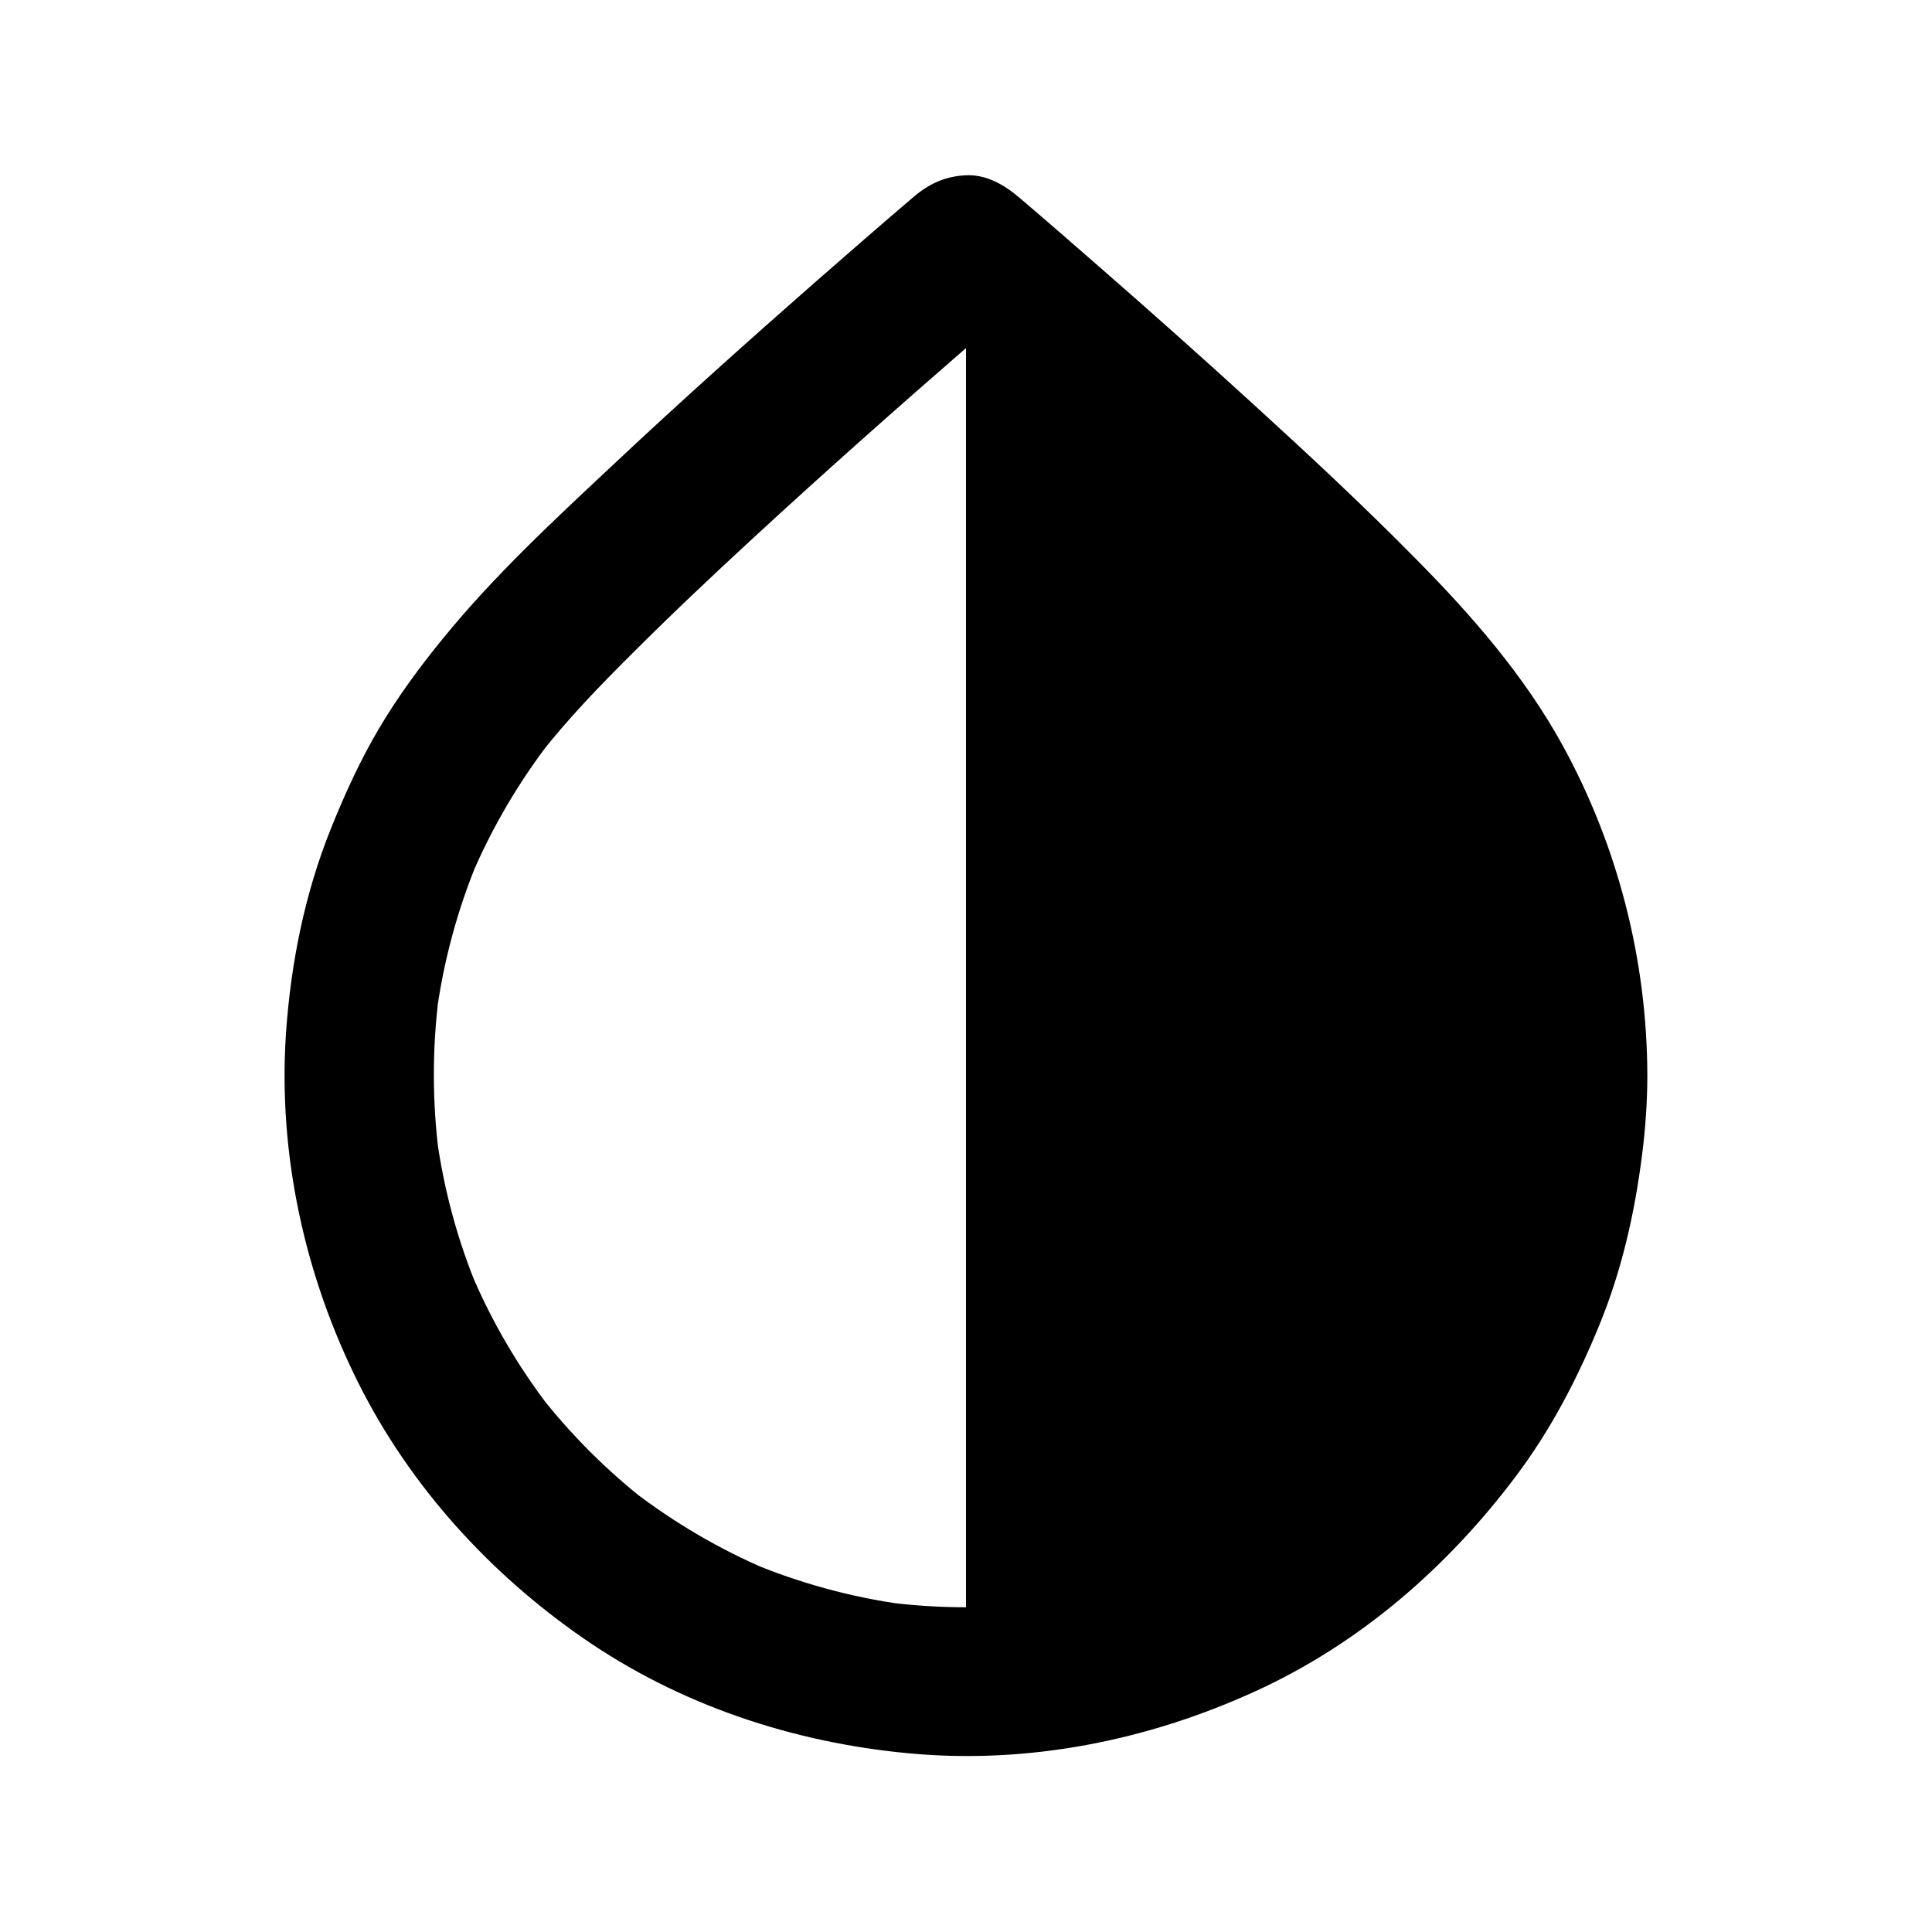 <?xml version="1.0" encoding="UTF-8"?>
<!-- Uploaded to: SVG Repo, www.svgrepo.com, Generator: SVG Repo Mixer Tools -->
<svg fill="#000000" width="800px" height="800px" version="1.1" viewBox="144 144 512 512" xmlns="http://www.w3.org/2000/svg">
 <g>
  <path d="m541.2 428.83c0 7.281-0.492 14.613-1.477 21.844 0.246-1.723 0.492-3.492 0.688-5.215-1.918 14.023-5.707 27.75-11.168 40.785 0.641-1.574 1.328-3.148 1.969-4.723-5.41 12.742-12.449 24.699-20.859 35.672 1.031-1.328 2.066-2.656 3.102-3.984-8.414 10.875-18.203 20.613-29.027 29.027 1.328-1.031 2.656-2.066 3.984-3.102-10.973 8.461-22.926 15.449-35.672 20.859 1.574-0.641 3.148-1.328 4.723-1.969-13.039 5.512-26.766 9.25-40.785 11.168 1.723-0.246 3.492-0.492 5.215-0.688-14.465 1.918-29.176 1.918-43.641 0 1.723 0.246 3.492 0.492 5.215 0.688-14.023-1.918-27.75-5.707-40.785-11.168 1.574 0.641 3.148 1.328 4.723 1.969-12.742-5.41-24.699-12.449-35.672-20.859 1.328 1.031 2.656 2.066 3.984 3.102-10.875-8.414-20.613-18.203-29.027-29.027 1.031 1.328 2.066 2.656 3.102 3.984-8.461-10.973-15.449-22.926-20.859-35.672 0.641 1.574 1.328 3.148 1.969 4.723-5.512-13.039-9.25-26.766-11.168-40.785 0.246 1.723 0.492 3.492 0.688 5.215-1.918-14.414-1.918-28.98-0.051-43.395-0.246 1.723-0.492 3.492-0.688 5.215 1.918-14.121 5.707-27.945 11.219-41.082-0.641 1.574-1.328 3.148-1.969 4.723 5.461-12.84 12.547-24.895 21.059-35.918-1.031 1.328-2.066 2.656-3.102 3.984 7.527-9.645 16.039-18.449 24.699-27.059 10.332-10.332 20.91-20.32 31.637-30.207 19.188-17.711 38.719-35.031 58.449-52.152 4.133-3.59 8.266-7.133 12.449-10.676h-27.848c11.711 9.988 23.32 20.121 34.832 30.309 21.746 19.238 43.297 38.719 63.961 59.09 9.891 9.789 19.777 19.73 28.34 30.699-1.031-1.328-2.066-2.656-3.102-3.984 8.512 11.02 15.598 23.074 21.059 35.918-0.641-1.574-1.328-3.148-1.969-4.723 5.512 13.137 9.297 26.961 11.219 41.082-0.246-1.723-0.492-3.492-0.688-5.215 0.781 7.133 1.273 14.316 1.273 21.547 0.051 10.281 9.055 20.172 19.68 19.68 10.629-0.492 19.73-8.66 19.68-19.68-0.098-30.406-7.773-60.516-22.387-87.184-10.234-18.648-24.254-34.688-39.164-49.742-13.777-13.973-28.141-27.355-42.656-40.59-13.531-12.348-27.207-24.551-41.031-36.605-6.988-6.102-14.023-12.25-21.105-18.254-0.098-0.098-0.195-0.148-0.297-0.246-3.887-3.297-8.609-6.004-13.922-5.758-5.461 0.246-9.742 2.215-13.922 5.758-8.66 7.379-17.219 14.859-25.781 22.336-18.055 15.844-35.918 31.832-53.43 48.266-15.742 14.762-31.883 29.668-45.512 46.445-6.199 7.578-12.004 15.5-16.973 23.91-4.969 8.414-9.004 17.27-12.645 26.32-6.988 17.32-10.676 35.816-11.957 54.414-2.117 32.027 4.969 64.305 19.336 92.891 13.629 27.109 34.539 50.086 59.383 67.305 25.535 17.711 55.598 27.699 86.395 30.555 31.539 2.953 63.172-3.344 91.855-16.48 27.699-12.645 51.02-32.965 69.176-57.219 9.199-12.301 16.137-25.684 21.941-39.852 5.953-14.562 9.348-29.617 11.316-45.164 0.887-7.035 1.379-14.07 1.379-21.156 0-10.281-9.055-20.172-19.68-19.68-10.676 0.543-19.68 8.711-19.68 19.73z"/>
  <path d="m560.88 428.83c0 88.855-72.027 160.88-160.88 160.88v-379.53s94.711 80.59 124.23 116.46c22.875 27.75 36.652 63.371 36.652 102.19z"/>
 </g>
</svg>